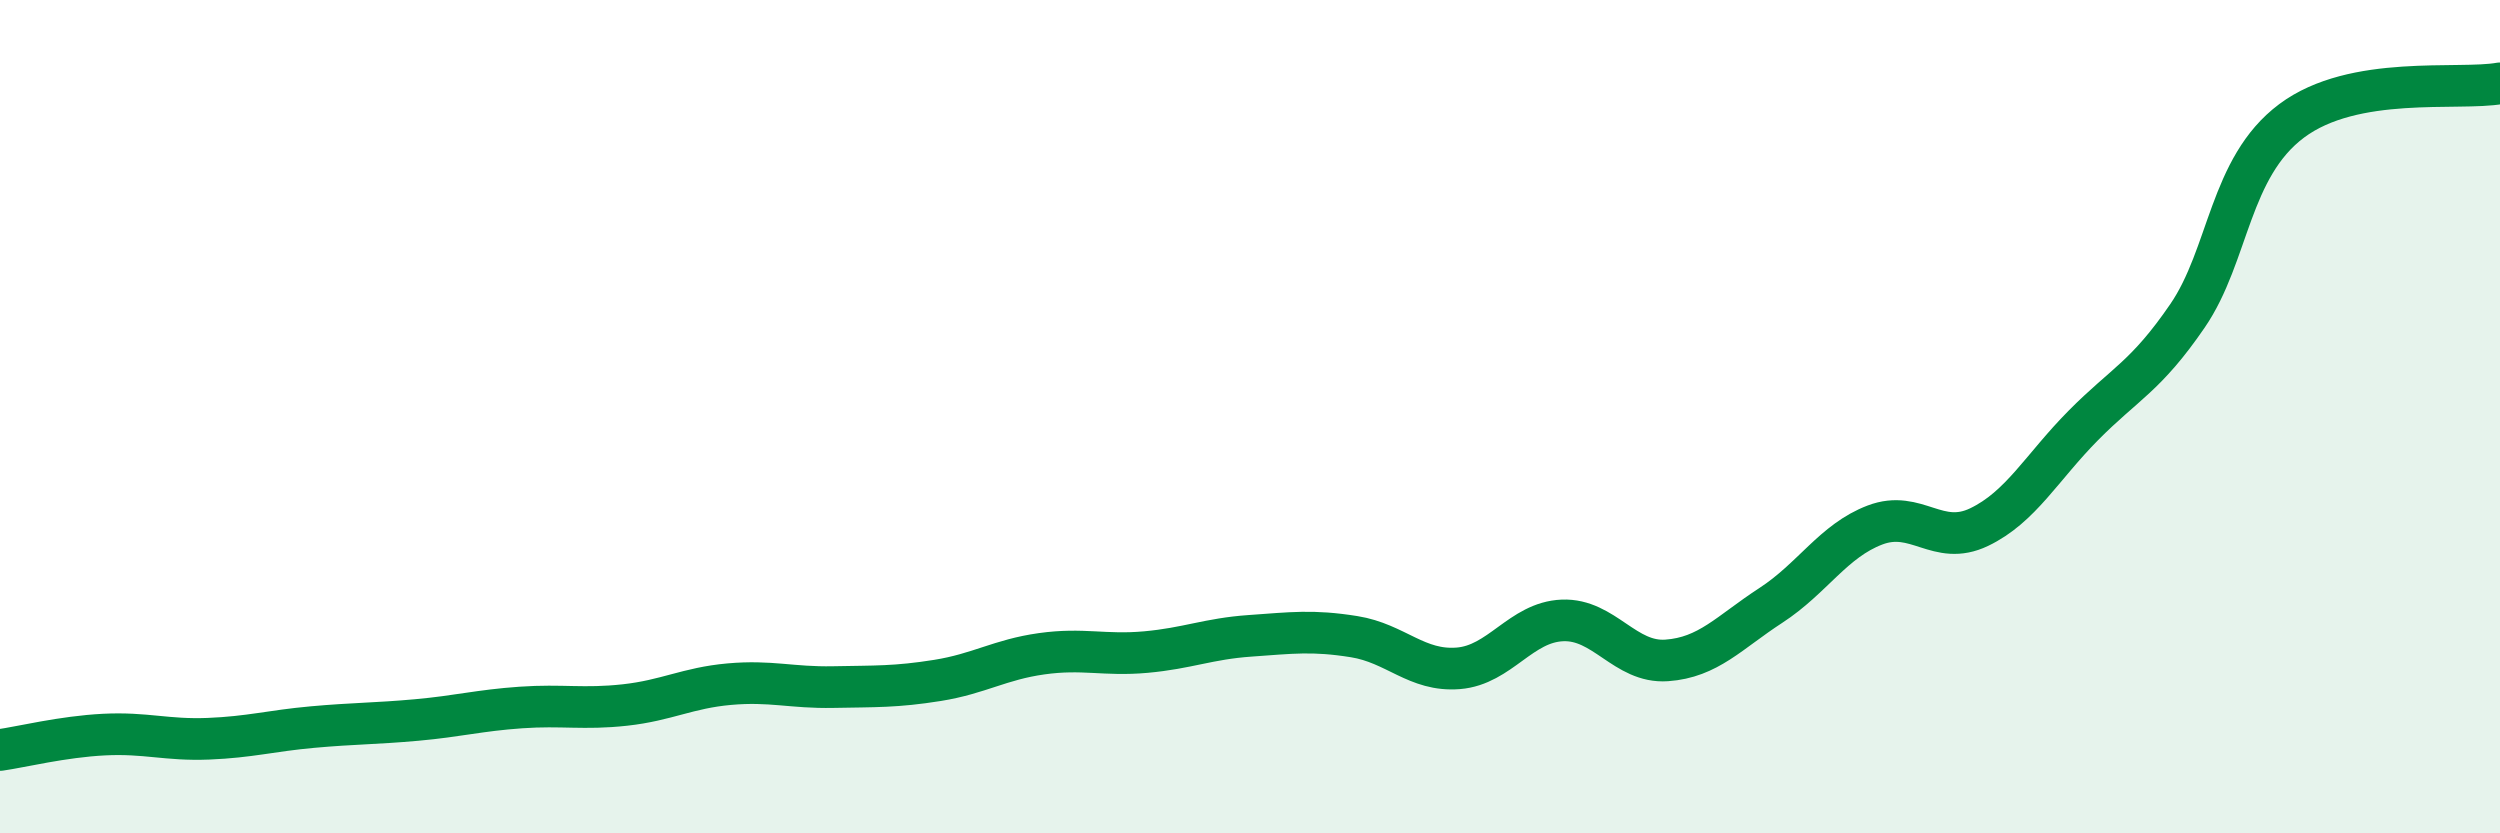 
    <svg width="60" height="20" viewBox="0 0 60 20" xmlns="http://www.w3.org/2000/svg">
      <path
        d="M 0,18 C 0.5,17.93 1.5,17.68 2.5,17.63 C 3.5,17.58 4,17.77 5,17.73 C 6,17.69 6.5,17.54 7.5,17.45 C 8.5,17.36 9,17.37 10,17.28 C 11,17.19 11.5,17.05 12.5,16.98 C 13.5,16.91 14,17.03 15,16.92 C 16,16.81 16.5,16.51 17.5,16.42 C 18.5,16.33 19,16.51 20,16.49 C 21,16.47 21.5,16.49 22.5,16.33 C 23.5,16.17 24,15.83 25,15.69 C 26,15.55 26.5,15.74 27.5,15.65 C 28.5,15.56 29,15.33 30,15.26 C 31,15.19 31.5,15.12 32.5,15.28 C 33.5,15.44 34,16.12 35,16.04 C 36,15.96 36.5,14.93 37.5,14.89 C 38.5,14.85 39,15.92 40,15.85 C 41,15.78 41.5,15.18 42.5,14.53 C 43.5,13.88 44,12.98 45,12.6 C 46,12.22 46.5,13.13 47.5,12.65 C 48.5,12.17 49,11.22 50,10.21 C 51,9.2 51.5,9.04 52.5,7.58 C 53.5,6.12 53.5,4.02 55,2.9 C 56.5,1.78 59,2.18 60,2L60 20L0 20Z"
        fill="#008740"
        opacity="0.1"
        stroke-linecap="round"
        stroke-linejoin="round"
      />
      <path
        d="M 0,18 C 0.5,17.93 1.5,17.68 2.5,17.63 C 3.5,17.58 4,17.77 5,17.73 C 6,17.69 6.5,17.54 7.5,17.45 C 8.5,17.36 9,17.37 10,17.28 C 11,17.19 11.5,17.05 12.5,16.98 C 13.5,16.91 14,17.03 15,16.92 C 16,16.81 16.5,16.51 17.5,16.42 C 18.5,16.33 19,16.51 20,16.49 C 21,16.47 21.5,16.49 22.5,16.33 C 23.5,16.17 24,15.83 25,15.69 C 26,15.55 26.5,15.74 27.5,15.65 C 28.5,15.56 29,15.33 30,15.26 C 31,15.19 31.5,15.12 32.5,15.28 C 33.5,15.44 34,16.12 35,16.04 C 36,15.96 36.5,14.93 37.5,14.89 C 38.5,14.85 39,15.92 40,15.85 C 41,15.78 41.5,15.18 42.5,14.53 C 43.5,13.88 44,12.98 45,12.6 C 46,12.22 46.5,13.13 47.5,12.65 C 48.5,12.17 49,11.22 50,10.21 C 51,9.2 51.5,9.04 52.5,7.58 C 53.5,6.12 53.5,4.02 55,2.9 C 56.5,1.78 59,2.18 60,2"
        stroke="#008740"
        stroke-width="1"
        fill="none"
        stroke-linecap="round"
        stroke-linejoin="round"
      />
    </svg>
  